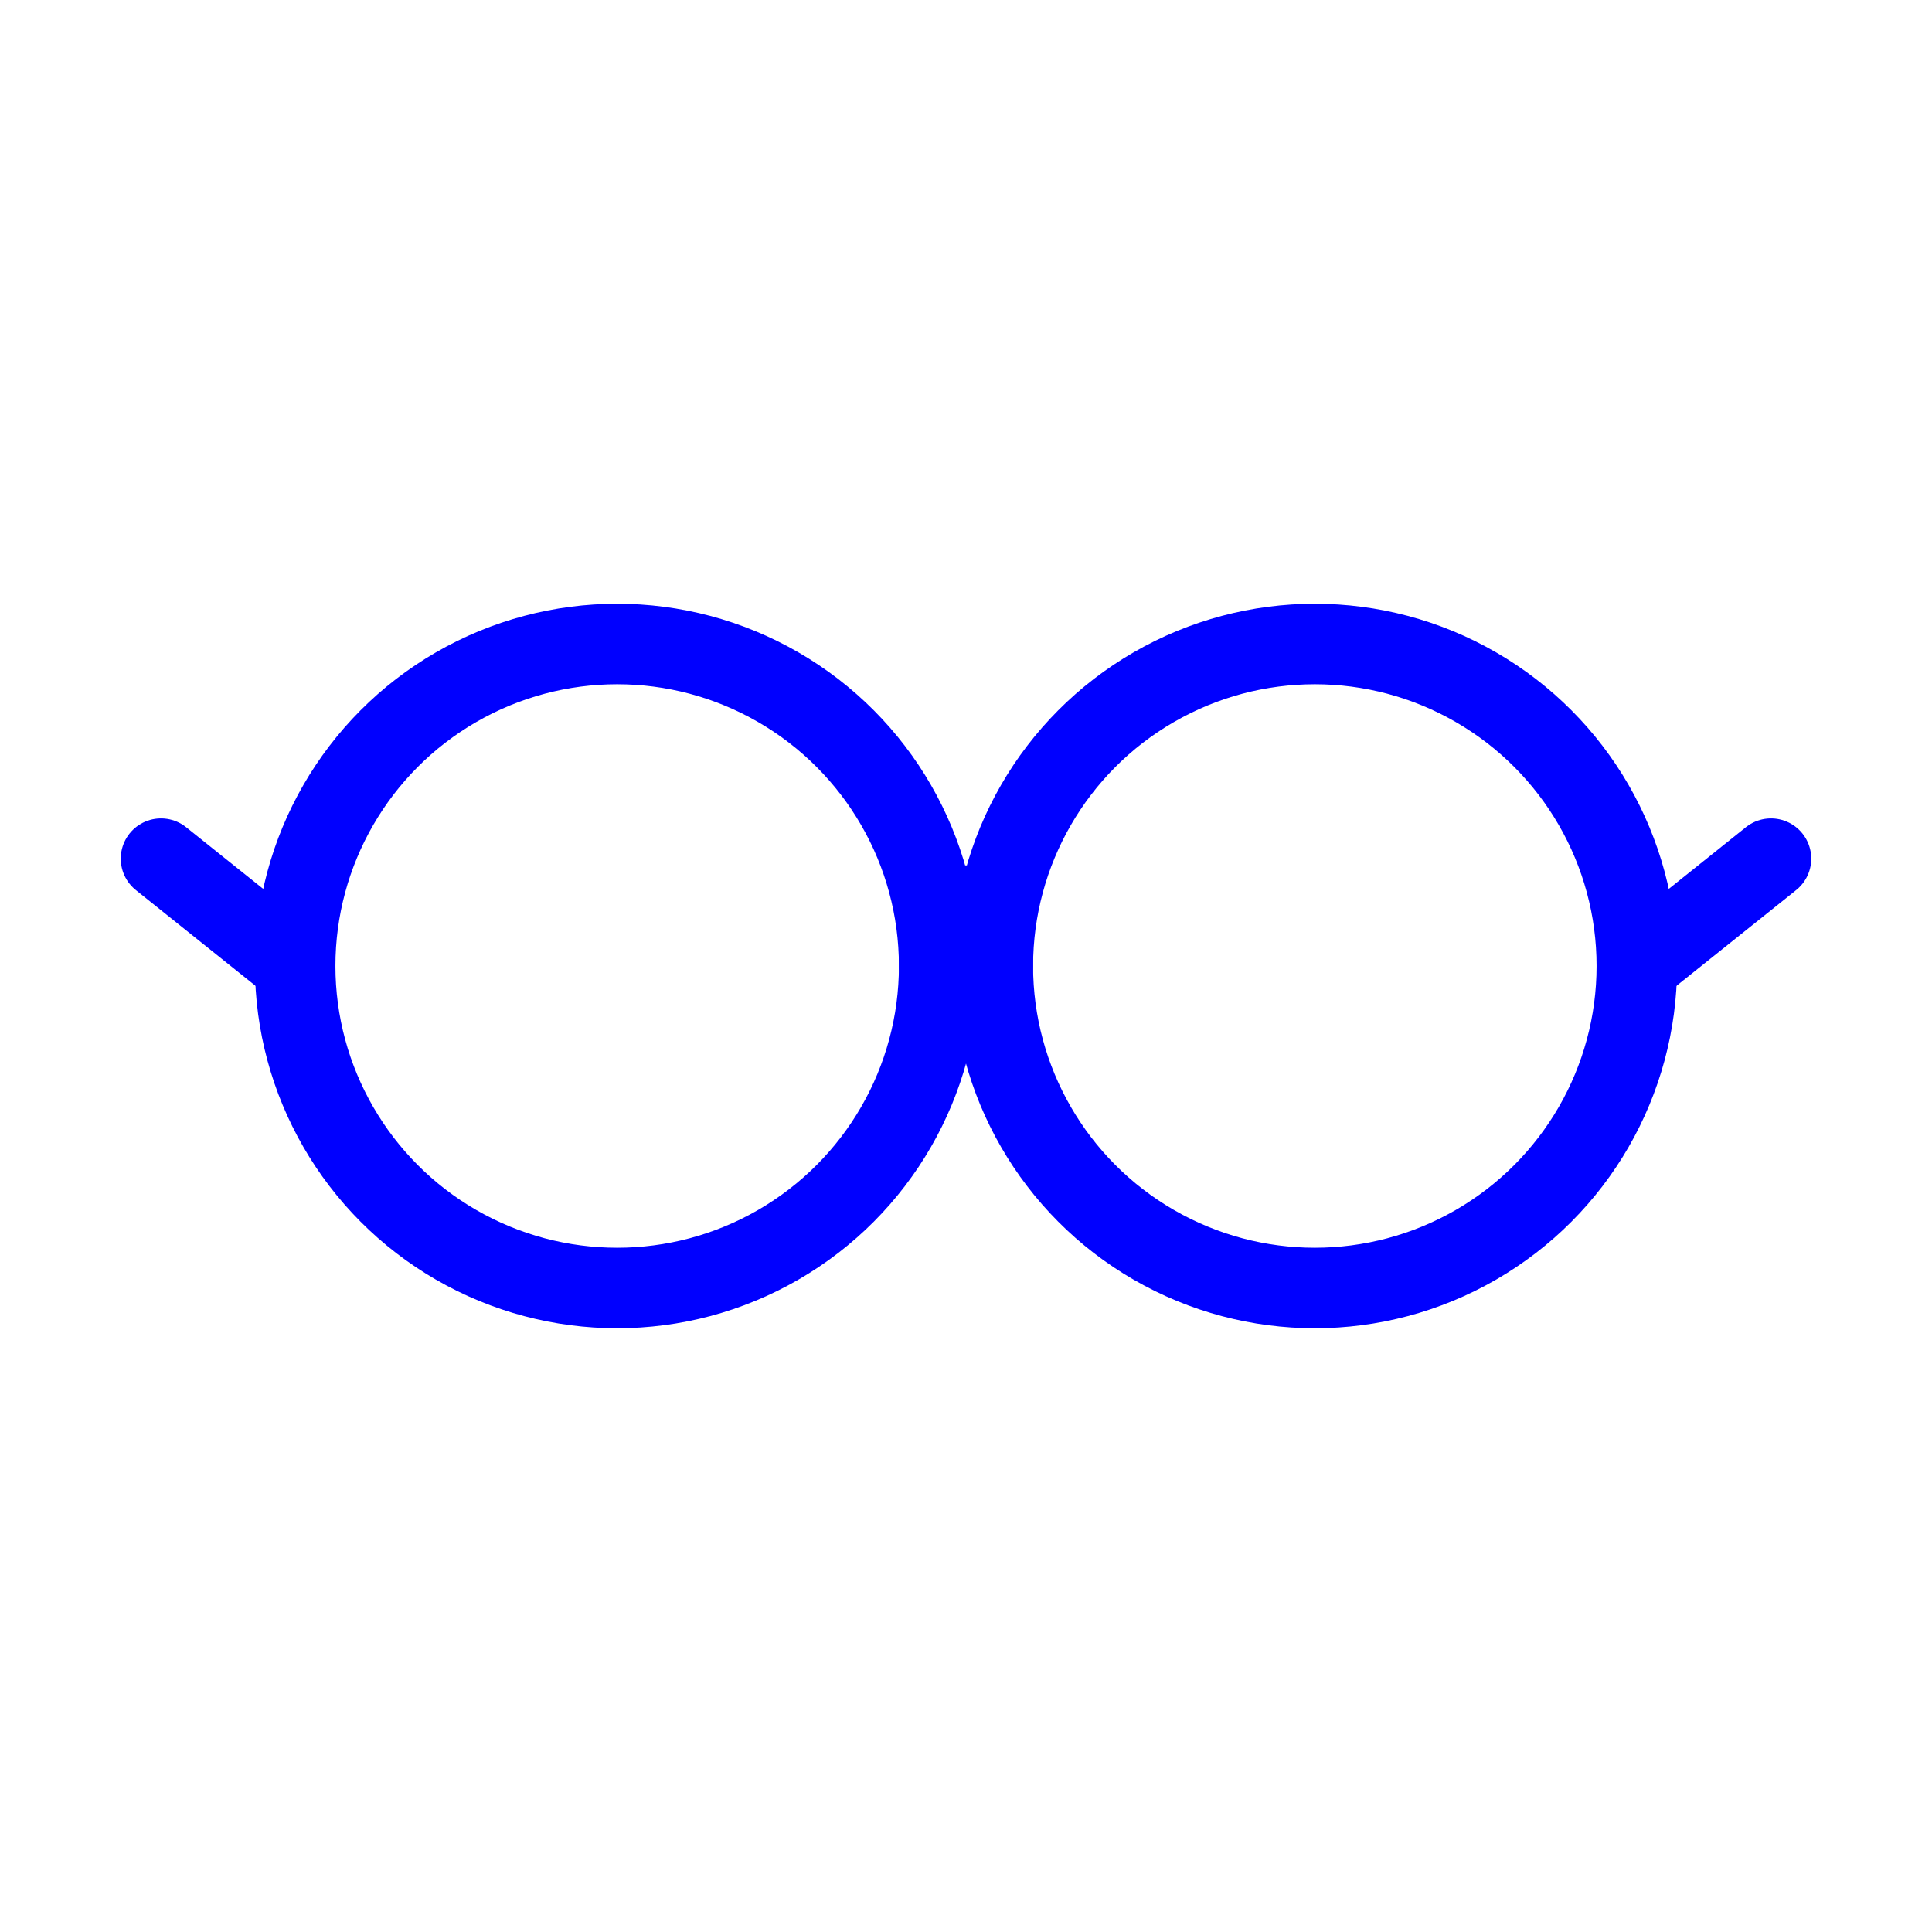 <svg width="144" height="144" viewBox="0 0 144 144" fill="none" xmlns="http://www.w3.org/2000/svg">
<!-- Left lens -->
<circle cx="46" cy="72" r="24" stroke="#0000FF" stroke-width="6" stroke-linecap="round" stroke-linejoin="round"/>
<!-- Right lens -->
<circle cx="98" cy="72" r="24" stroke="#0000FF" stroke-width="6" stroke-linecap="round" stroke-linejoin="round"/>
<!-- Bridge -->
<path d="M70 72C70 66 74 66 74 72" stroke="#0000FF" stroke-width="6" stroke-linecap="round" stroke-linejoin="round"/>
<!-- Left temple -->
<path d="M22 72L12 64" stroke="#0000FF" stroke-width="6" stroke-linecap="round" stroke-linejoin="round"/>
<!-- Right temple -->
<path d="M122 72L132 64" stroke="#0000FF" stroke-width="6" stroke-linecap="round" stroke-linejoin="round"/>
</svg>

